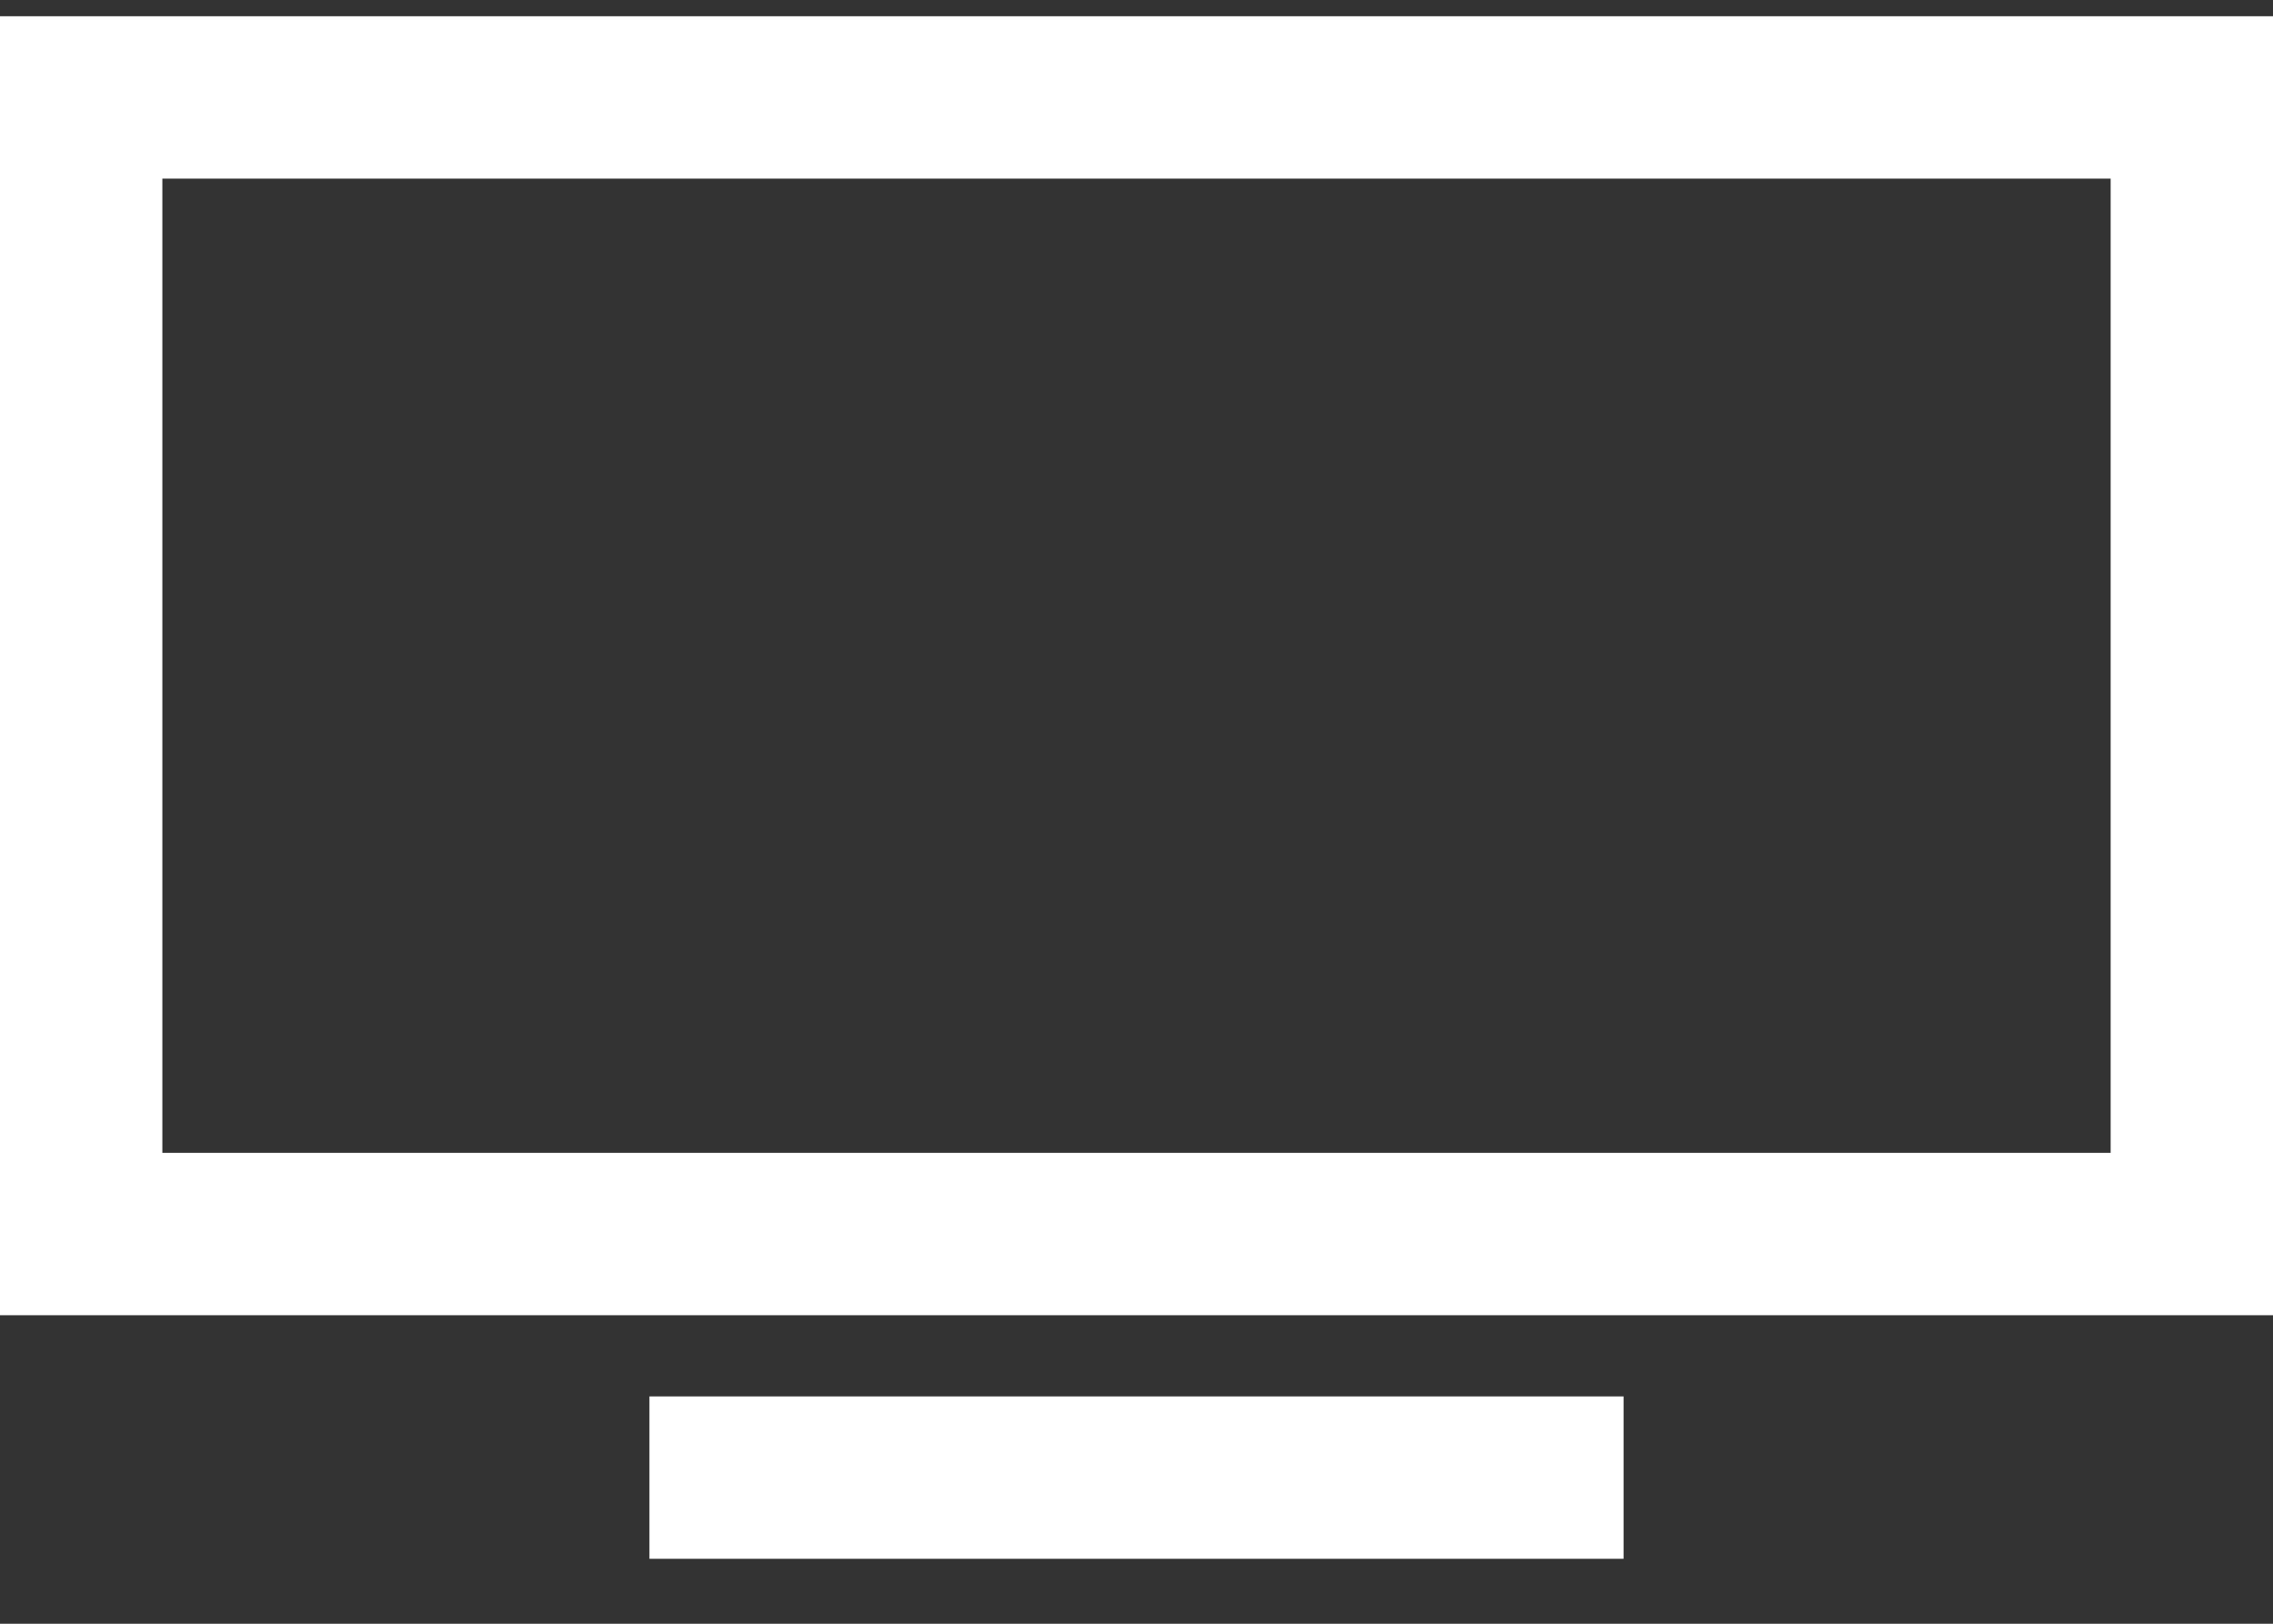 <svg id="tv" width="14" height="10" viewBox="0 0 14 10" fill="none" xmlns="http://www.w3.org/2000/svg">
<rect x="0" y="0" width="14" height="10" fill="#333333" stroke="none"/>
<path d="M0 0.1V8.1H14V0.1H0ZM1 1.1H13V7.1H1V1.1ZM4 8.6V9.6H10V8.6H4Z" fill="white"/>
</svg>

